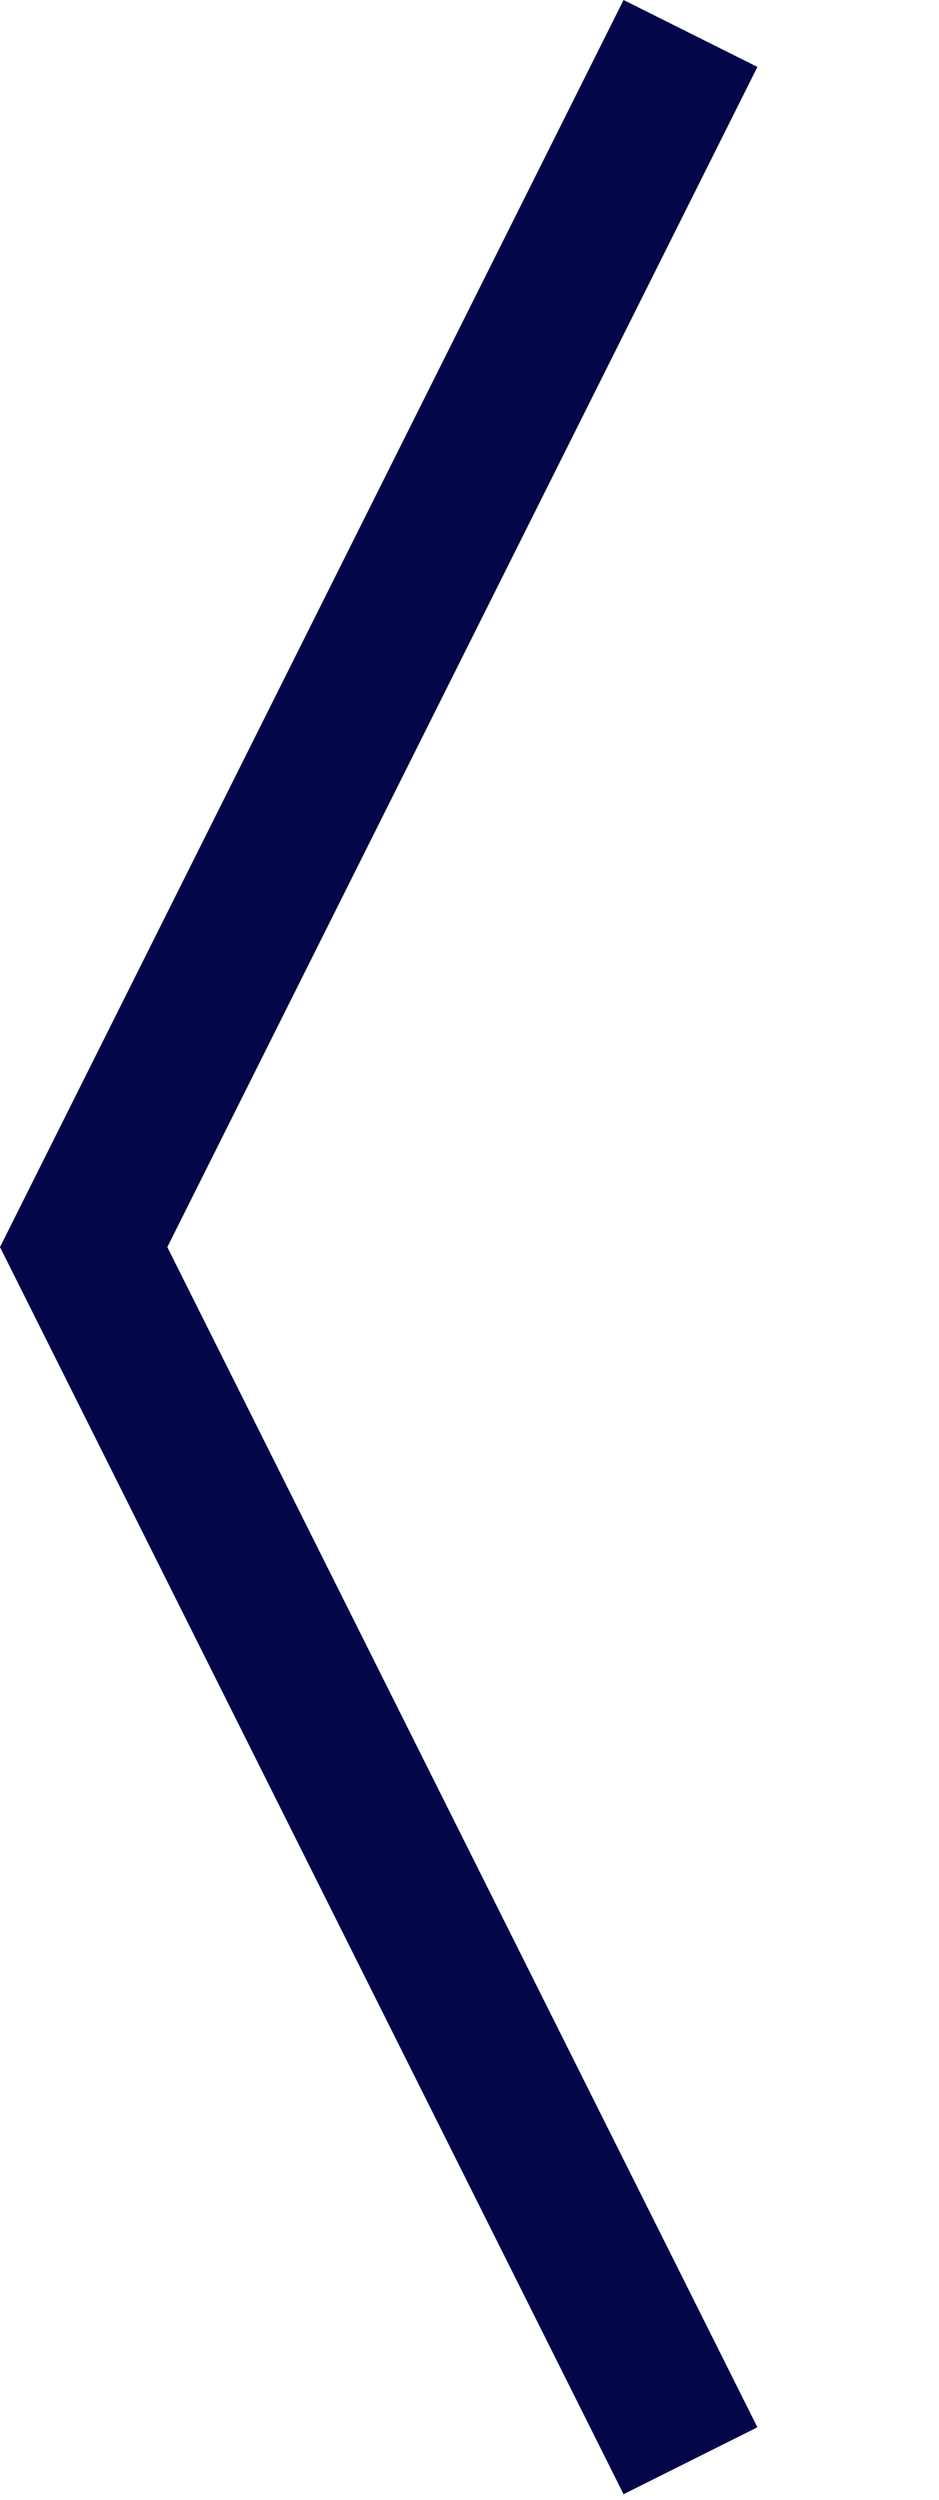 <?xml version="1.0" encoding="UTF-8" standalone="no"?><!DOCTYPE svg PUBLIC "-//W3C//DTD SVG 1.1//EN" "http://www.w3.org/Graphics/SVG/1.1/DTD/svg11.dtd"><svg width="100%" height="100%" viewBox="0 0 80 213" version="1.1" xmlns="http://www.w3.org/2000/svg" xmlns:xlink="http://www.w3.org/1999/xlink" xml:space="preserve" xmlns:serif="http://www.serif.com/" style="fill-rule:evenodd;clip-rule:evenodd;stroke-linejoin:round;stroke-miterlimit:2;"><path d="M14.255,106.25l50.274,100.548l-11.404,5.702l-53.125,-106.25l53.125,-106.25l11.404,5.702l-50.274,100.548l64.912,0l-64.912,0Z" style="fill:#06064a;"/></svg>